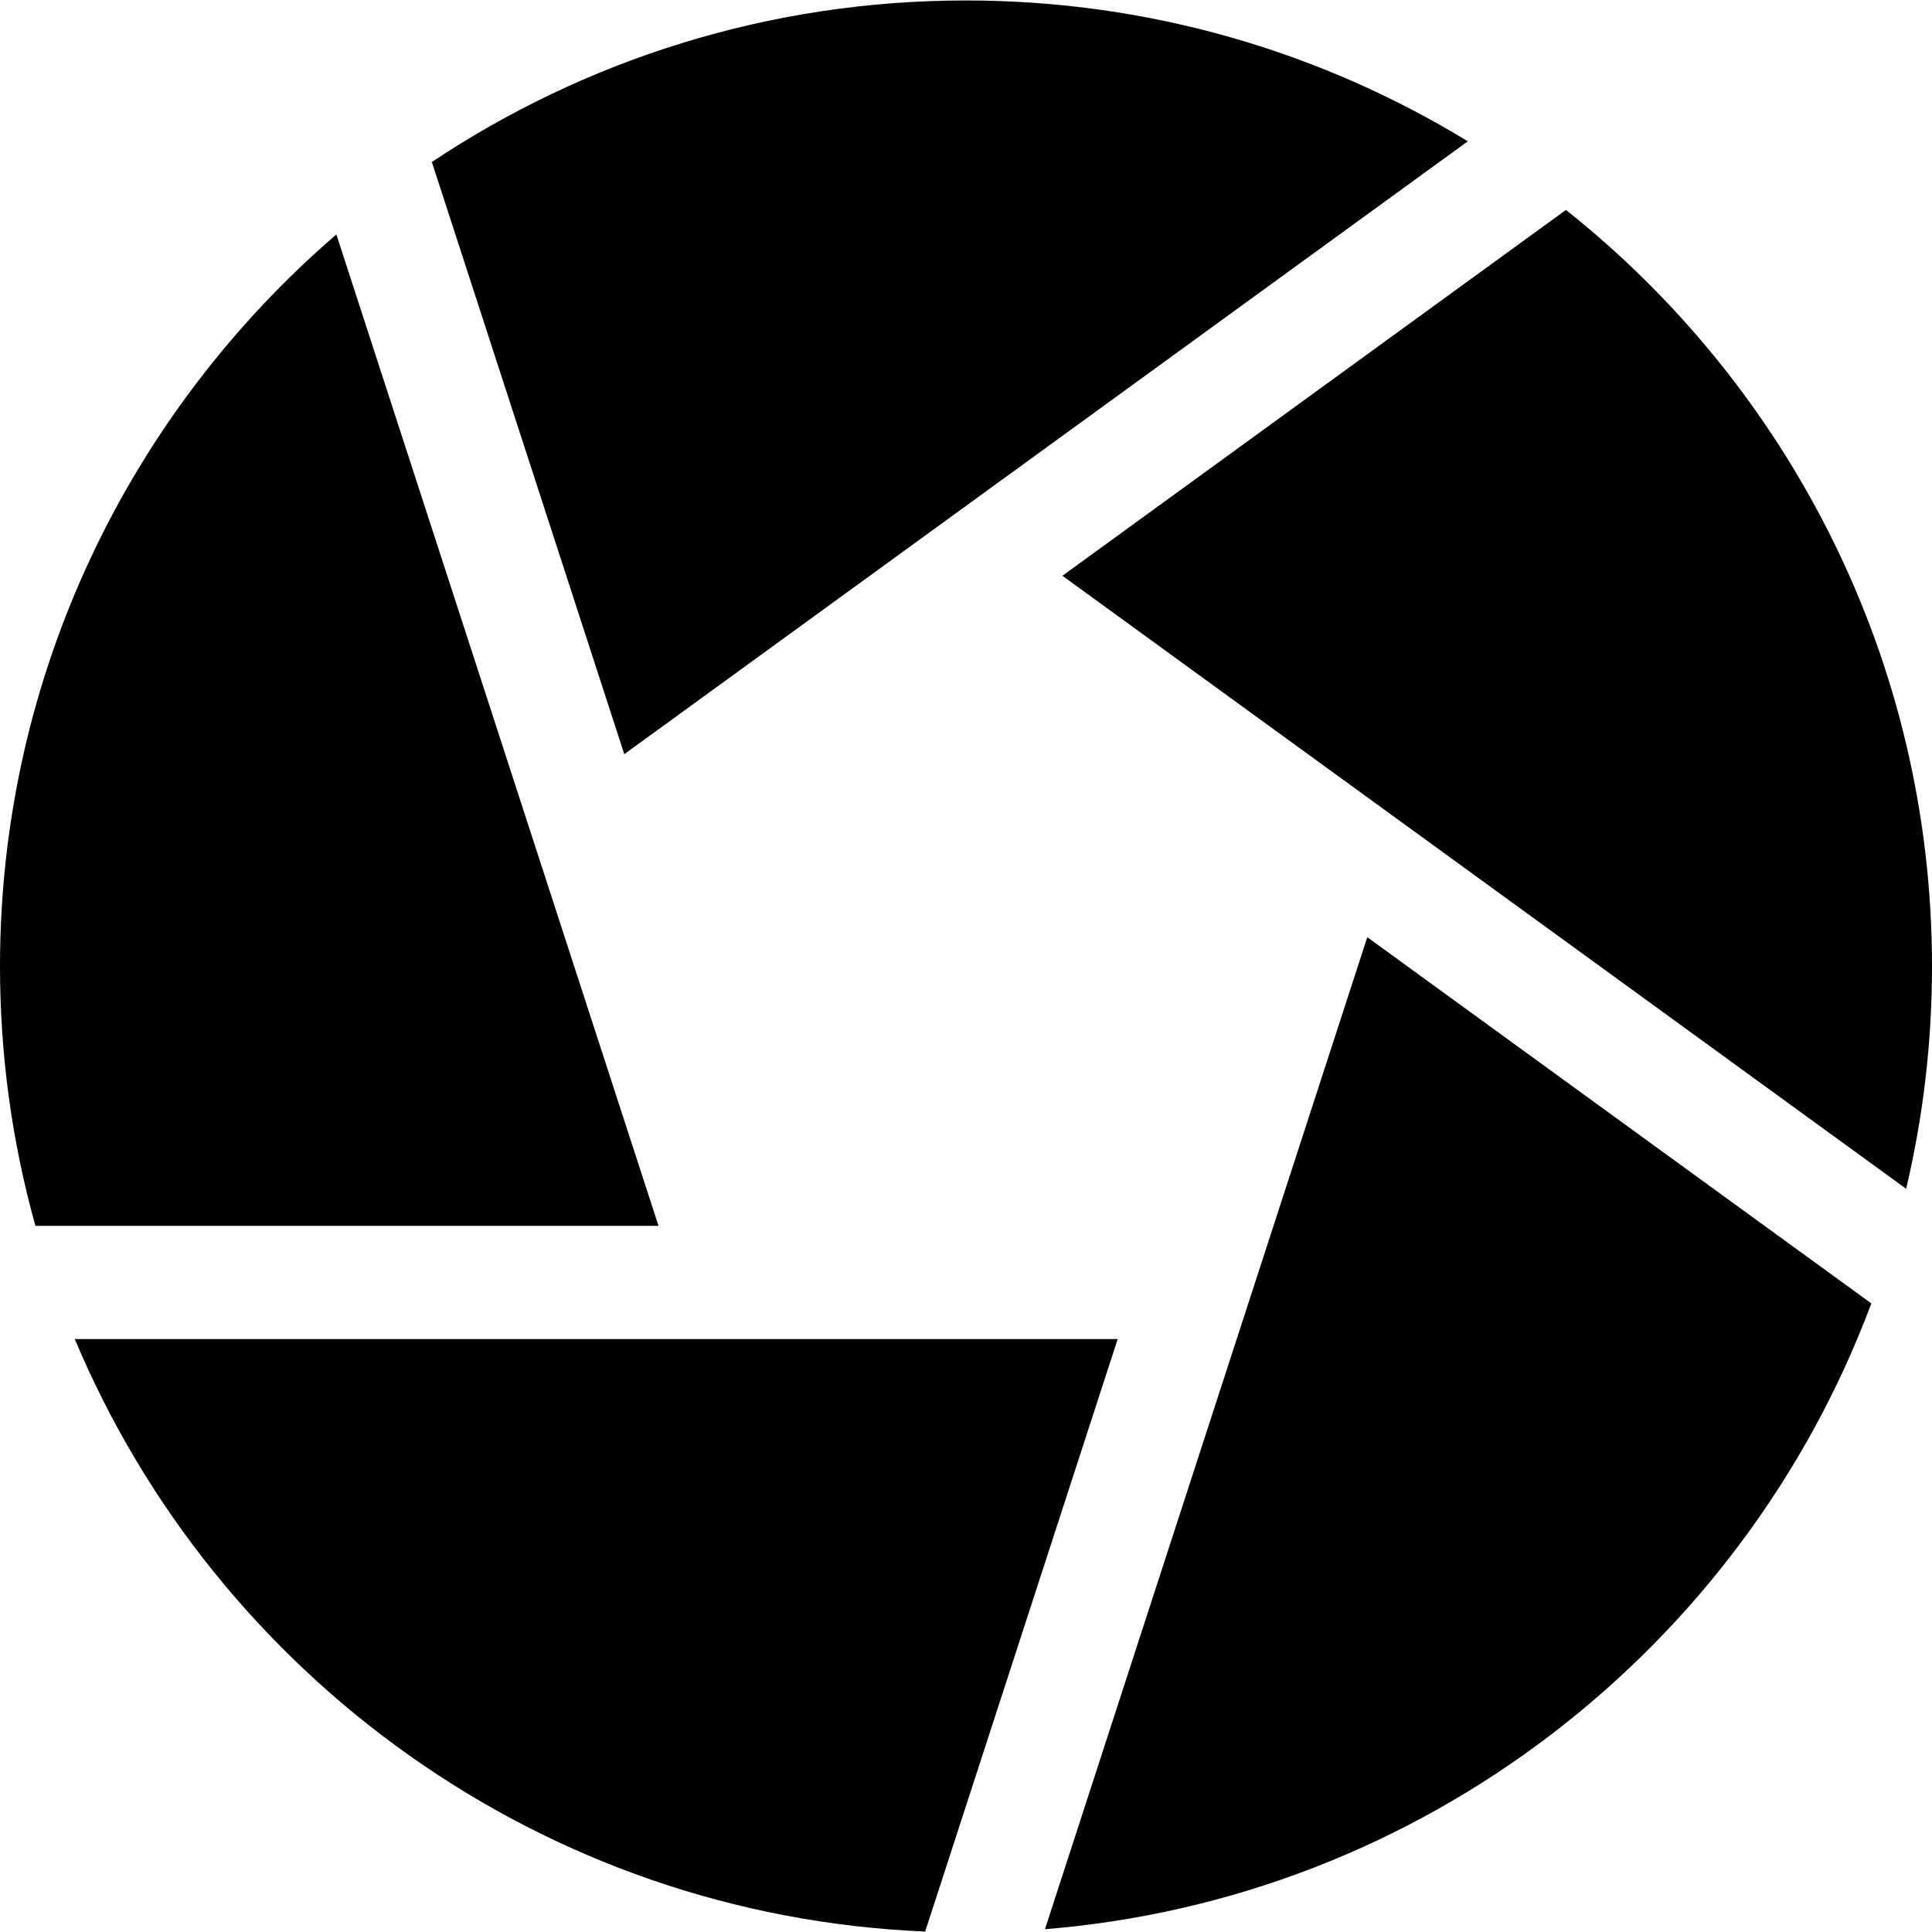 <svg xmlns="http://www.w3.org/2000/svg" id="Layer_1" height="512" viewBox="0 0 512 512" width="512"><g><path d="m414.996 55.632-133.445 96.954 223.595 162.453c4.474-18.923 6.854-38.646 6.854-58.916 0-81.129-37.942-153.555-97.004-200.491z"></path><path d="m388.984 37.449c-38.782-23.673-84.318-37.327-132.984-37.327-52.302 0-100.982 15.778-141.555 42.807l50.996 156.936z"></path><path d="m89.141 62.132c-54.546 46.983-89.141 116.52-89.141 193.99 0 23.805 3.278 46.856 9.385 68.739h165.129z"></path><path d="m19.817 354.862c37.401 89.128 123.835 152.773 225.365 157.016l51.017-157.016z"></path><path d="m276.925 511.262c100.648-8.181 185.011-74.829 218.996-165.845l-133.577-97.05z"></path></g></svg>